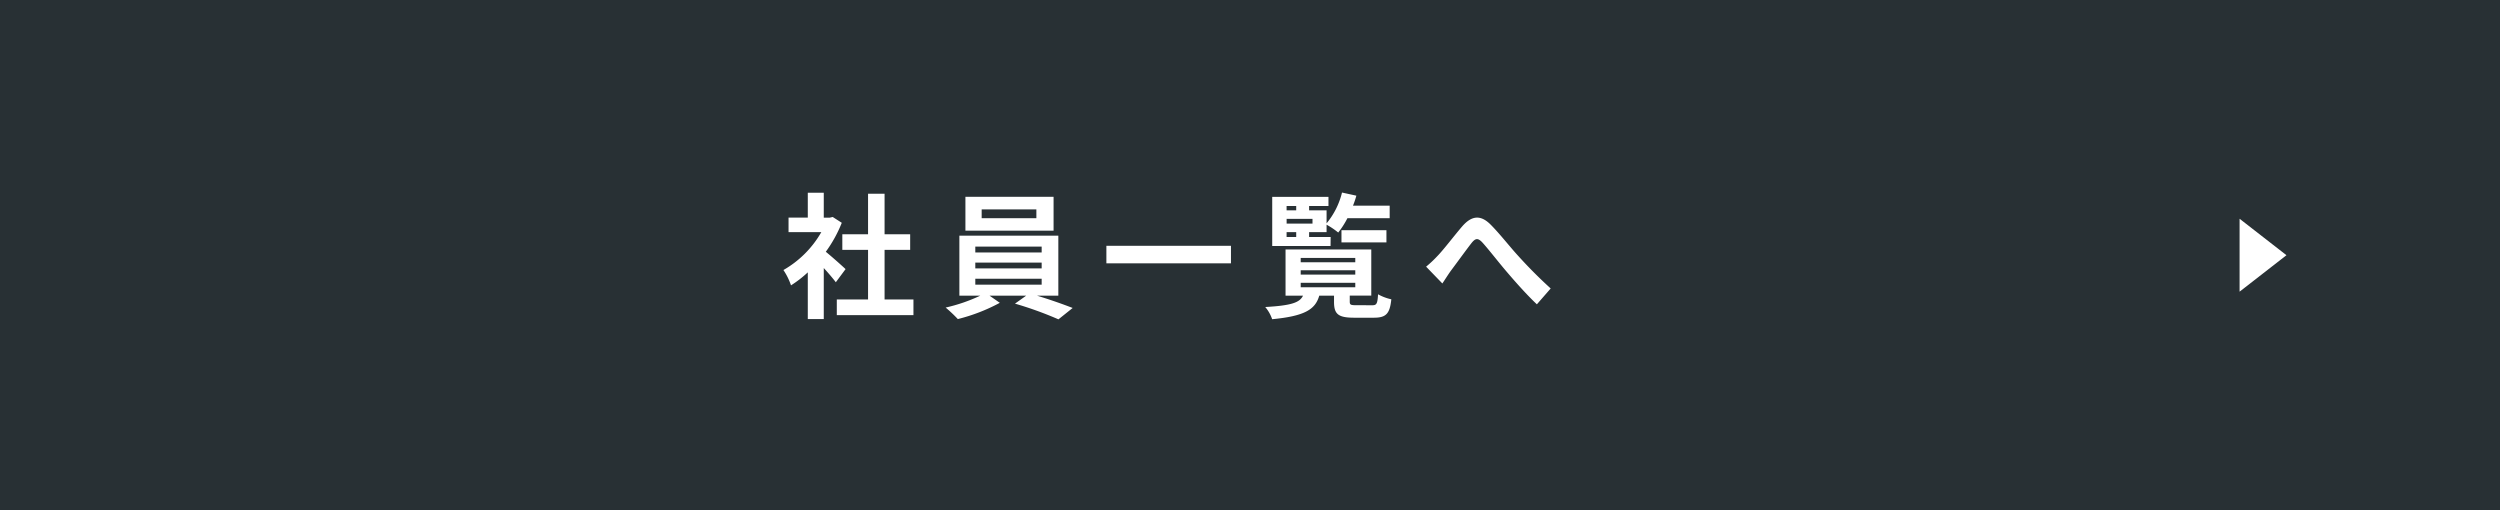 <svg xmlns="http://www.w3.org/2000/svg" width="240" height="49" viewBox="0 0 240 49">
  <g id="to_ichiran" transform="translate(-68 -4406)">
    <g id="グループ_6360" data-name="グループ 6360" transform="translate(38 128)">
      <rect id="長方形_57" data-name="長方形 57" width="240" height="49" transform="translate(30 4278)" fill="#283034"/>
      <path id="パス_154" data-name="パス 154" d="M6,11V4l4.5,3.5Z" transform="translate(239 4295)" fill="#fff"/>
      <path id="パス_4851" data-name="パス 4851" d="M6.175-3.666C5.9-3.926,4.9-4.823,4.277-5.33A12.618,12.618,0,0,0,5.811-8.112L4.94-8.671l-.273.065H4.082V-11H2.548v2.392H.7v1.391H3.848a9.778,9.778,0,0,1-3.64,3.64A6.2,6.2,0,0,1,.936-2.106,10.758,10.758,0,0,0,2.548-3.354V1.131H4.082v-4.9c.442.481.884,1,1.157,1.365ZM9.919-.754V-5.512h2.457v-1.5H9.919v-3.887H8.333v3.887H5.863v1.5h2.47V-.754h-3V.754h7.358V-.754Zm14.573-7.8H19.24V-9.4h5.252Zm1.651-2.054H17.68v3.25h8.463ZM18.629-2.743H25v.572h-6.37Zm0-1.547H25v.559h-6.37Zm0-1.534H25v.559h-6.37ZM26.6-1.118V-6.877H17.1v5.759H19.11A15.879,15.879,0,0,1,15.782.026a13.6,13.6,0,0,1,1.17,1.105,17.321,17.321,0,0,0,4.03-1.56l-.988-.689h3.523l-1.079.767a34.6,34.6,0,0,1,4.173,1.508L27.976.065c-.9-.351-2.223-.819-3.432-1.183ZM31.213-5.9v1.677h11.96V-5.9Zm17.3-1.313h.923v.468h-.923Zm.923-2.509v.416h-.923v-.416ZM51-8.034H48.516v-.455H51Zm1.742,1.287H50.674v-.468h1.677V-7.93a7.293,7.293,0,0,1,1.118.754,8.123,8.123,0,0,0,.884-1.378h4.056v-1.2H54.886a8.368,8.368,0,0,0,.325-.962l-1.378-.3A7.351,7.351,0,0,1,52.351-8.06V-9.308H50.674v-.416h1.859V-10.6h-5.4v4.719h5.6Zm5.356.52V-7.4H53.781v1.17ZM49.868-2.353h5.239v.429H49.868Zm0-1.2h5.239v.416H49.868Zm0-1.183h5.239v.416H49.868ZM55.2-.2c-.533,0-.624-.039-.624-.351v-.572h2.067V-5.551H48.412v4.433h1.677c-.312.663-1.1.949-3.627,1.092a3.522,3.522,0,0,1,.663,1.17c3.159-.3,4.147-.949,4.524-2.262h1.417v.585C53.066.637,53.443,1,54.99,1h1.9c1.157,0,1.534-.364,1.677-1.768a4.536,4.536,0,0,1-1.274-.481c-.052.91-.143,1.053-.546,1.053ZM61.906-3.9l1.56,1.612c.234-.338.52-.806.819-1.222.546-.728,1.469-2,1.976-2.652.377-.468.611-.533,1.066-.039.611.676,1.56,1.911,2.366,2.847.819.962,1.924,2.2,2.847,3.068l1.326-1.521A44.554,44.554,0,0,1,70.72-4.966c-.767-.832-1.794-2.158-2.665-3.016-.936-.91-1.781-.819-2.678.208-.793.923-1.794,2.249-2.392,2.86A10.921,10.921,0,0,1,61.906-3.9Z" transform="translate(105 4307.5)" fill="#fff"/>
    </g>
  </g>
</svg>
